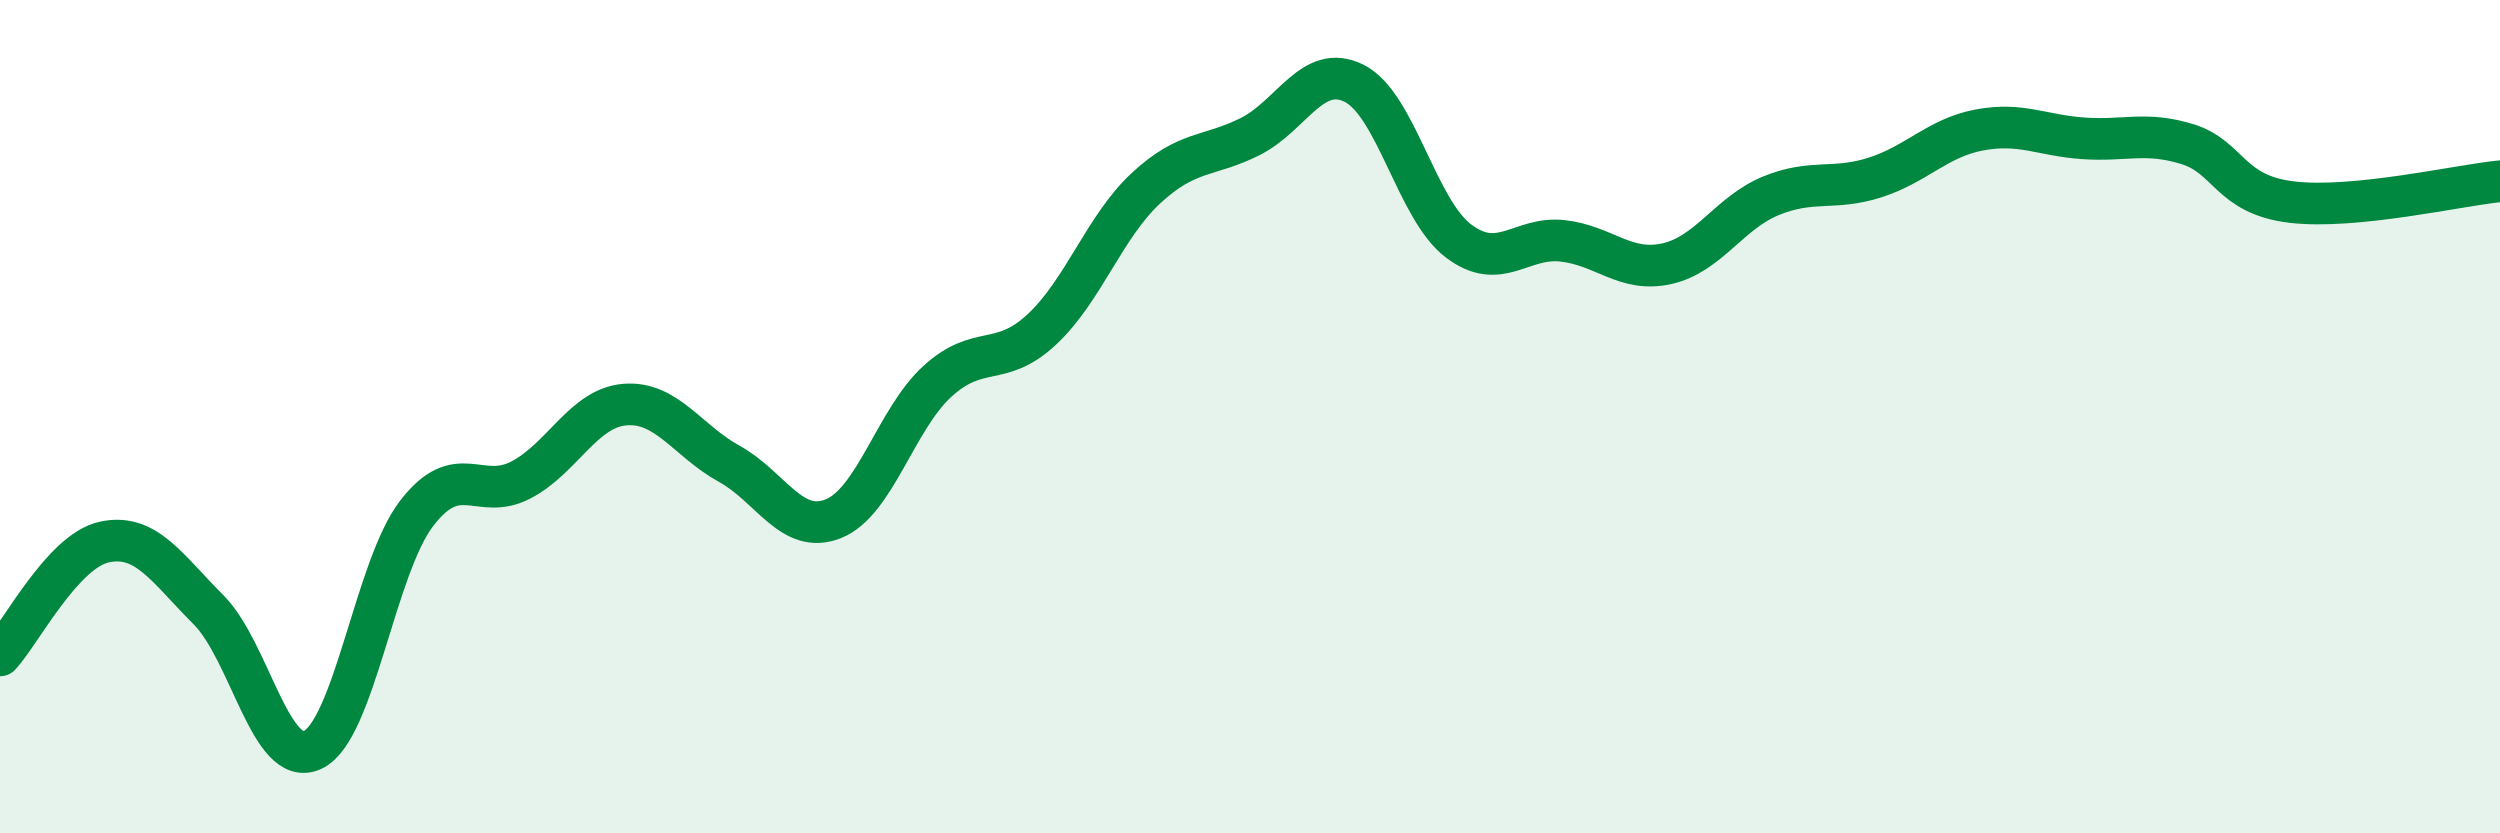
    <svg width="60" height="20" viewBox="0 0 60 20" xmlns="http://www.w3.org/2000/svg">
      <path
        d="M 0,15.73 C 0.5,15.19 1.5,13.23 2.5,13.01 C 3.5,12.79 4,13.63 5,14.63 C 6,15.63 6.5,18.46 7.5,18 C 8.5,17.54 9,13.62 10,12.32 C 11,11.02 11.5,12.04 12.5,11.52 C 13.5,11 14,9.79 15,9.71 C 16,9.63 16.5,10.58 17.5,11.13 C 18.5,11.68 19,12.85 20,12.45 C 21,12.05 21.5,10.06 22.5,9.15 C 23.5,8.24 24,8.84 25,7.91 C 26,6.98 26.5,5.45 27.5,4.52 C 28.5,3.59 29,3.78 30,3.28 C 31,2.78 31.5,1.5 32.5,2 C 33.5,2.5 34,5.02 35,5.78 C 36,6.54 36.5,5.67 37.5,5.78 C 38.5,5.89 39,6.55 40,6.33 C 41,6.11 41.5,5.11 42.5,4.7 C 43.5,4.29 44,4.58 45,4.26 C 46,3.94 46.5,3.31 47.5,3.12 C 48.5,2.93 49,3.25 50,3.32 C 51,3.39 51.5,3.15 52.5,3.46 C 53.5,3.77 53.5,4.67 55,4.85 C 56.5,5.03 59,4.45 60,4.35L60 20L0 20Z"
        fill="#008740"
        opacity="0.1"
        stroke-linecap="round"
        stroke-linejoin="round"
      />
      <path
        d="M 0,15.73 C 0.5,15.19 1.5,13.23 2.5,13.01 C 3.5,12.79 4,13.63 5,14.63 C 6,15.63 6.5,18.46 7.5,18 C 8.5,17.54 9,13.62 10,12.32 C 11,11.02 11.5,12.04 12.5,11.52 C 13.5,11 14,9.79 15,9.71 C 16,9.63 16.5,10.58 17.5,11.13 C 18.5,11.68 19,12.85 20,12.45 C 21,12.05 21.5,10.06 22.5,9.15 C 23.5,8.24 24,8.84 25,7.91 C 26,6.98 26.5,5.45 27.5,4.52 C 28.5,3.59 29,3.78 30,3.28 C 31,2.78 31.5,1.5 32.5,2 C 33.5,2.5 34,5.02 35,5.78 C 36,6.54 36.5,5.67 37.5,5.78 C 38.5,5.89 39,6.55 40,6.33 C 41,6.11 41.5,5.11 42.5,4.7 C 43.5,4.29 44,4.58 45,4.26 C 46,3.94 46.5,3.31 47.5,3.12 C 48.5,2.93 49,3.25 50,3.32 C 51,3.39 51.5,3.15 52.5,3.46 C 53.5,3.77 53.5,4.67 55,4.85 C 56.5,5.03 59,4.45 60,4.35"
        stroke="#008740"
        stroke-width="1"
        fill="none"
        stroke-linecap="round"
        stroke-linejoin="round"
      />
    </svg>
  